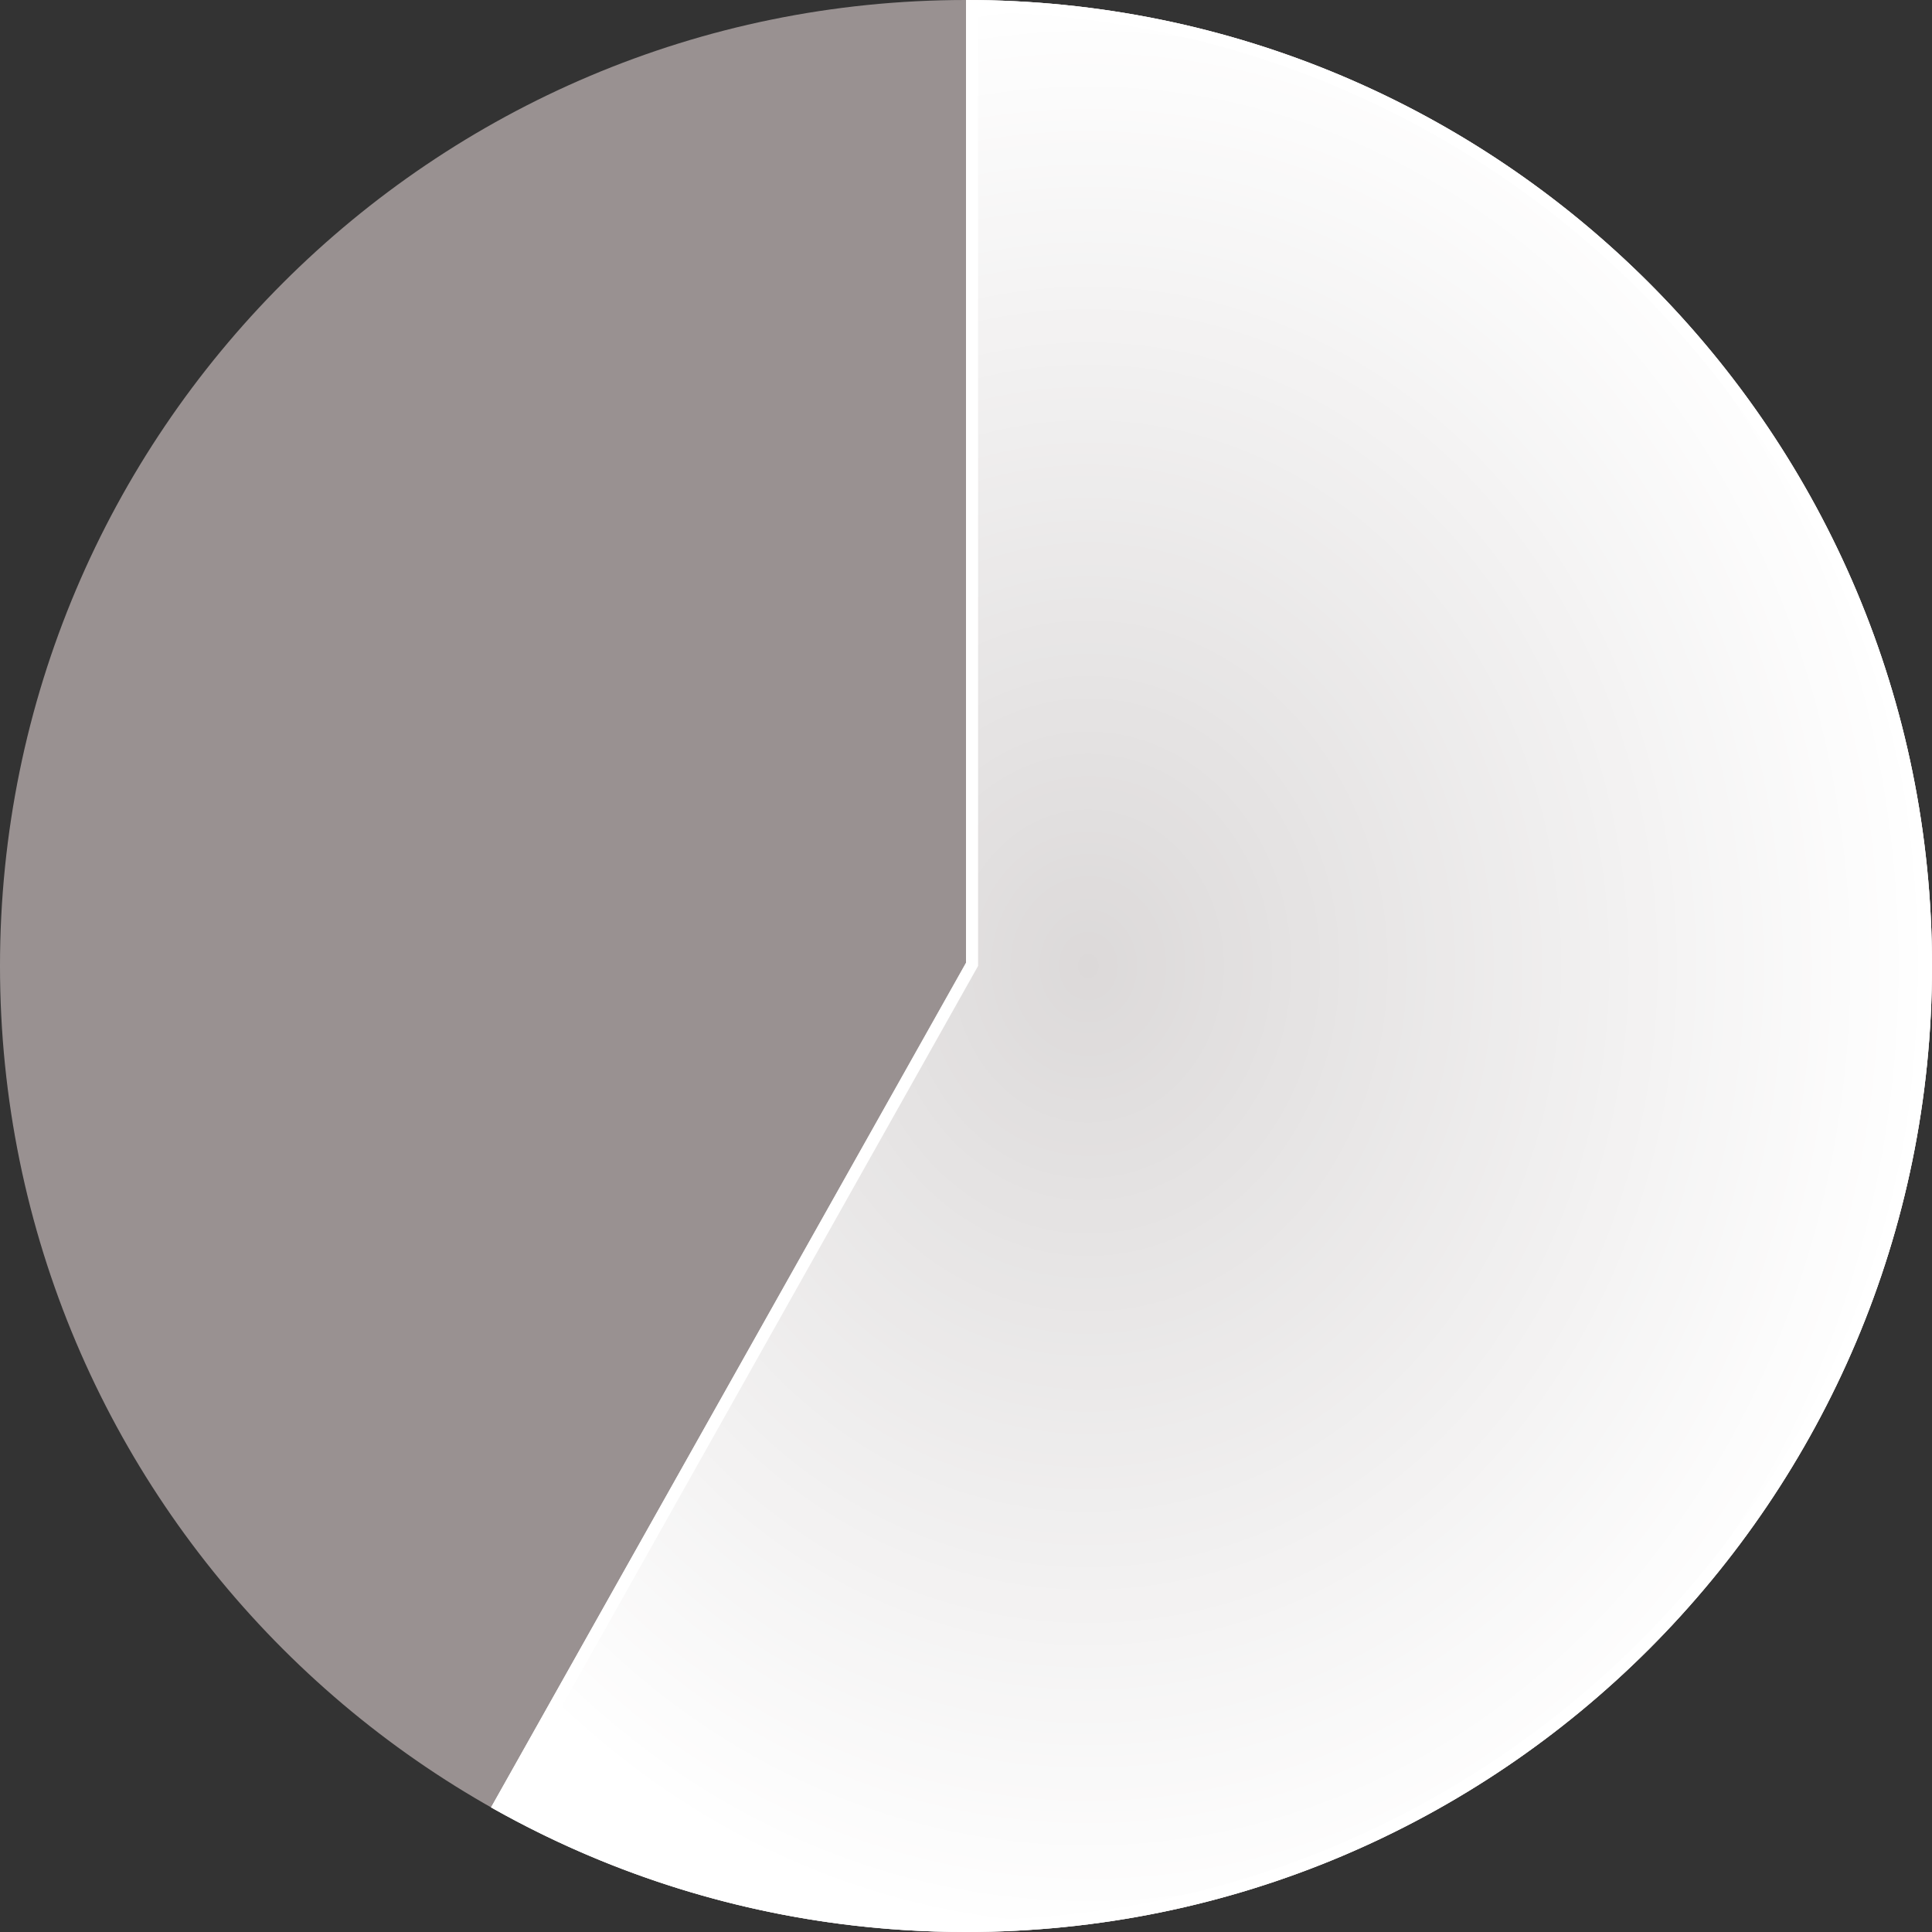 <svg width="160" height="160" viewBox="0 0 160 160" fill="none" xmlns="http://www.w3.org/2000/svg">
<rect x="0" y="0" width="160" height="160" fill="#333333" stroke="none"/>
<path d="M80 -3.49691e-06C124.183 -5.4282e-06 160 35.817 160 80C160 124.183 124.183 160 80 160C35.817 160 -1.56562e-06 124.183 -3.49691e-06 80C-5.4282e-06 35.817 35.817 -1.56562e-06 80 -3.49691e-06Z" fill="#FFF1F1" fill-opacity="0.5"/>
<path fill-rule="evenodd" clip-rule="evenodd" d="M40.668 149.68C52.283 156.25 65.703 160 80 160C124.183 160 160 124.183 160 80C160 35.817 124.183 -3.65054e-06 80 -1.71925e-06L80 79.736L40.668 149.68Z" fill="url(#paint0_diamond_6049_22630)"/>
<path fill-rule="evenodd" clip-rule="evenodd" d="M81 79.997L42.032 149.295C53.298 155.481 66.237 159 80 159C123.63 159 159 123.63 159 80C159 36.703 124.17 1.542 81 1.006L81 79.997ZM81 0.006C124.722 0.542 160 36.151 160 80C160 124.183 124.183 160 80 160C66.06 160 52.953 156.435 41.541 150.167C41.368 150.071 41.195 149.975 41.022 149.879C40.904 149.813 40.786 149.746 40.668 149.68L80 79.736L80 -1.71925e-06C80.334 -1.73385e-06 80.667 0.002 81 0.006Z" fill="white"/>
<defs>
<radialGradient id="paint0_diamond_6049_22630" cx="0" cy="0" r="1" gradientUnits="userSpaceOnUse" gradientTransform="translate(90.129 80) scale(69.871 80)">
<stop offset="0.01" stop-color="white" stop-opacity="0.66"/>
<stop offset="1" stop-color="white"/>
</radialGradient>
</defs>
</svg>
